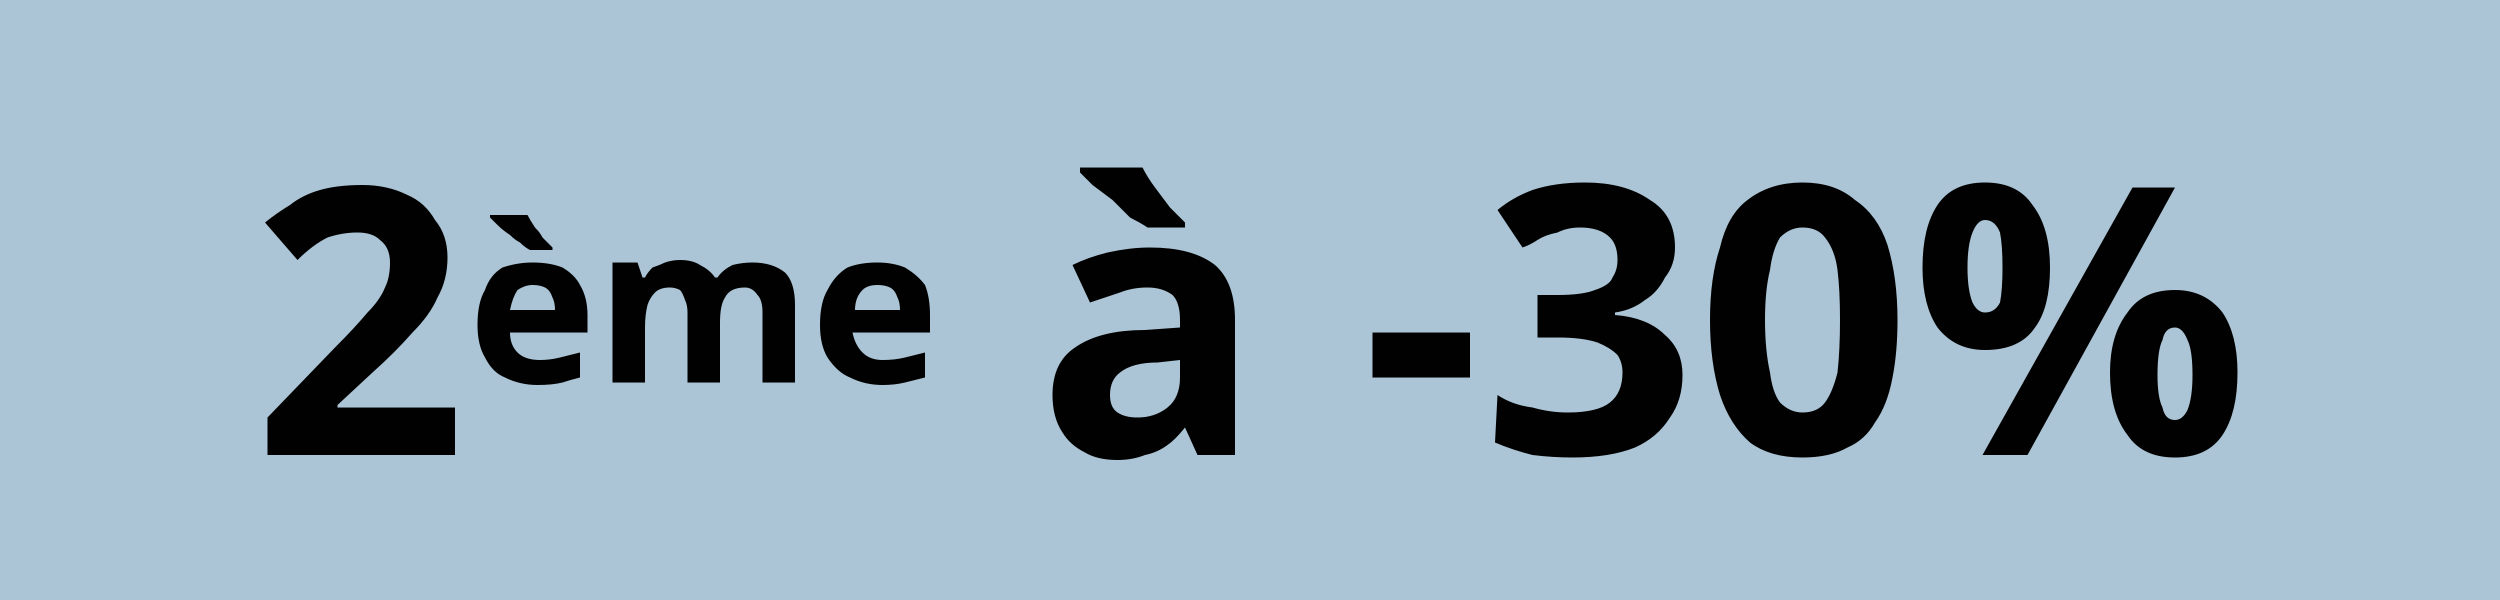 <svg version="1.2" xmlns="http://www.w3.org/2000/svg" viewBox="0 0 100 24" width="100" height="24">
	<title>Flag2emea10</title>
	<style>
		.s0 { fill: #abc5d6 } 
		.s1 { fill: #010101 } 
	</style>
	<path class="s0" d="m0 0h100v24h-100z"/>
	<path id="2ème à -30%" fill-rule="evenodd" class="s1" d="m18.2 16.3v1.9h-7.5v-1.5l2.7-2.8q0.8-0.8 1.3-1.4 0.5-0.5 0.7-1 0.2-0.4 0.2-1 0-0.6-0.4-0.9-0.3-0.3-0.9-0.3-0.6 0-1.2 0.2-0.6 0.3-1.2 0.9l-1.3-1.5q0.5-0.4 1-0.7 0.5-0.4 1.2-0.6 0.7-0.2 1.7-0.2 1 0 1.8 0.4 0.7 0.3 1.1 1 0.5 0.6 0.5 1.5 0 0.9-0.4 1.6-0.3 0.7-1 1.4-0.7 0.8-1.6 1.6l-1.4 1.3v0.1zm3.1-5.8q0.7 0 1.2 0.2 0.5 0.3 0.7 0.7 0.3 0.5 0.3 1.2v0.7h-3.1q0 0.5 0.3 0.8 0.3 0.3 0.9 0.3 0.4 0 0.8-0.1 0.4-0.1 0.8-0.2v1q-0.4 0.1-0.7 0.2-0.4 0.1-1 0.1-0.7 0-1.3-0.3-0.5-0.2-0.8-0.8-0.3-0.5-0.3-1.3 0-0.9 0.3-1.4 0.2-0.6 0.7-0.9 0.6-0.2 1.2-0.2zm0 0.9q-0.3 0-0.6 0.2-0.2 0.3-0.3 0.8h1.8q0-0.3-0.1-0.5-0.1-0.3-0.3-0.4-0.2-0.1-0.5-0.1zm-1.7-2.8h1.5q0.1 0.2 0.3 0.5 0.2 0.2 0.3 0.4 0.2 0.2 0.4 0.4v0.1h-0.9q-0.2-0.1-0.4-0.3-0.2-0.1-0.4-0.3-0.3-0.2-0.5-0.4-0.2-0.2-0.3-0.3zm10.5 1.9q0.8 0 1.3 0.4 0.4 0.4 0.4 1.3v3.1h-1.3v-2.8q0-0.5-0.2-0.7-0.2-0.3-0.5-0.3-0.6 0-0.8 0.4-0.2 0.3-0.2 1v2.4h-1.3v-2.8q0-0.3-0.1-0.5-0.1-0.3-0.2-0.4-0.2-0.1-0.4-0.1-0.4 0-0.6 0.2-0.2 0.2-0.3 0.5-0.1 0.4-0.1 0.9v2.2h-1.3v-4.8h1l0.2 0.6h0.1q0.1-0.2 0.3-0.4 0.3-0.1 0.5-0.2 0.3-0.1 0.6-0.1 0.5 0 0.8 0.2 0.4 0.2 0.6 0.5h0.1q0.2-0.3 0.6-0.5 0.4-0.1 0.8-0.1zm5 0q0.6 0 1.1 0.2 0.5 0.3 0.8 0.7 0.2 0.5 0.2 1.2v0.7h-3.1q0.1 0.5 0.4 0.8 0.3 0.3 0.8 0.3 0.5 0 0.9-0.1 0.4-0.1 0.8-0.2v1q-0.4 0.1-0.8 0.2-0.4 0.1-0.9 0.1-0.7 0-1.3-0.3-0.5-0.2-0.9-0.8-0.3-0.5-0.3-1.3 0-0.9 0.3-1.4 0.3-0.6 0.8-0.9 0.5-0.2 1.2-0.2zm0 0.9q-0.4 0-0.6 0.2-0.3 0.3-0.3 0.8h1.8q0-0.3-0.1-0.5-0.1-0.3-0.3-0.4-0.2-0.1-0.5-0.1zm10.9-1.5q1.7 0 2.6 0.7 0.8 0.7 0.8 2.2v5.4h-1.5l-0.5-1.1q-0.4 0.5-0.7 0.7-0.4 0.3-0.9 0.4-0.5 0.2-1.1 0.2-0.8 0-1.3-0.3-0.6-0.3-0.9-0.8-0.4-0.6-0.4-1.5 0-1.3 0.9-1.9 1-0.7 2.8-0.7l1.4-0.1v-0.3q0-0.7-0.3-1-0.4-0.3-1-0.3-0.6 0-1.1 0.2-0.6 0.2-1.2 0.4l-0.7-1.5q0.6-0.3 1.4-0.5 0.9-0.2 1.7-0.2zm1.2 5.2v-0.7l-0.9 0.1q-1 0-1.5 0.4-0.4 0.3-0.4 0.9 0 0.5 0.3 0.7 0.3 0.2 0.8 0.2 0.7 0 1.2-0.4 0.5-0.4 0.5-1.2zm-4-8.4h2.5q0.2 0.4 0.5 0.8 0.3 0.4 0.6 0.8 0.4 0.4 0.6 0.6v0.2h-1.5q-0.3-0.2-0.7-0.4-0.3-0.3-0.7-0.7-0.4-0.3-0.8-0.6-0.3-0.3-0.5-0.5zm15.6 8.4h-3.9v-1.8h3.9zm8.2-5.2q0 0.7-0.4 1.2-0.3 0.6-0.8 0.9-0.5 0.4-1.2 0.5v0.1q1.3 0.1 2 0.8 0.7 0.6 0.7 1.6 0 1-0.5 1.7-0.5 0.8-1.4 1.2-1 0.4-2.5 0.4-0.8 0-1.6-0.1-0.8-0.2-1.5-0.5l0.1-1.9q0.6 0.4 1.4 0.5 0.7 0.2 1.4 0.2 1.2 0 1.7-0.4 0.5-0.4 0.5-1.2 0-0.4-0.2-0.7-0.3-0.3-0.8-0.5-0.6-0.2-1.6-0.2h-0.8v-1.7h0.8q1 0 1.5-0.2 0.6-0.2 0.7-0.5 0.2-0.3 0.2-0.7 0-0.6-0.3-0.9-0.4-0.4-1.2-0.4-0.5 0-0.9 0.2-0.5 0.1-0.8 0.3-0.3 0.2-0.6 0.3l-1-1.5q0.6-0.5 1.4-0.8 0.9-0.3 2.1-0.3 1.6 0 2.6 0.7 1 0.6 1 1.9zm8.9 2.9q0 1.3-0.2 2.3-0.2 1.1-0.7 1.8-0.4 0.7-1.1 1-0.7 0.4-1.8 0.4-1.3 0-2.1-0.6-0.8-0.7-1.2-1.9-0.4-1.3-0.4-3 0-1.7 0.4-2.9 0.3-1.3 1.1-1.9 0.9-0.7 2.2-0.7 1.3 0 2.1 0.7 0.9 0.6 1.3 1.8 0.4 1.3 0.4 3zm-5.3 0q0 1.2 0.2 2.1 0.1 0.8 0.4 1.2 0.4 0.4 0.9 0.4 0.6 0 0.9-0.4 0.3-0.4 0.5-1.2 0.1-0.9 0.1-2.1 0-1.2-0.1-2-0.1-0.8-0.5-1.3-0.3-0.4-0.9-0.4-0.5 0-0.9 0.4-0.3 0.5-0.4 1.3-0.2 0.8-0.2 2zm8.8-5.5q1.3 0 1.9 0.9 0.7 0.9 0.7 2.5 0 1.6-0.6 2.4-0.6 0.9-2 0.9-1.2 0-1.9-0.9-0.6-0.9-0.6-2.4 0-1.6 0.6-2.5 0.6-0.9 1.9-0.9zm0 1.5q-0.3 0-0.5 0.5-0.2 0.5-0.2 1.4 0 0.9 0.2 1.4 0.2 0.4 0.5 0.4 0.4 0 0.6-0.4 0.1-0.5 0.1-1.4 0-0.9-0.1-1.4-0.2-0.5-0.6-0.5zm5.9-1.3h1.7l-5.9 10.7h-1.8zm1.7 4.1q1.2 0 1.9 0.9 0.6 0.9 0.6 2.4 0 1.6-0.6 2.5-0.6 0.9-1.9 0.9-1.3 0-1.9-0.9-0.7-0.9-0.7-2.5 0-1.5 0.7-2.4 0.6-0.9 1.9-0.9zm0 1.5q-0.4 0-0.5 0.5-0.2 0.4-0.2 1.4 0 0.9 0.2 1.3 0.1 0.5 0.5 0.5 0.3 0 0.5-0.4 0.2-0.5 0.2-1.4 0-1-0.2-1.4-0.2-0.5-0.5-0.5z"/>
</svg>